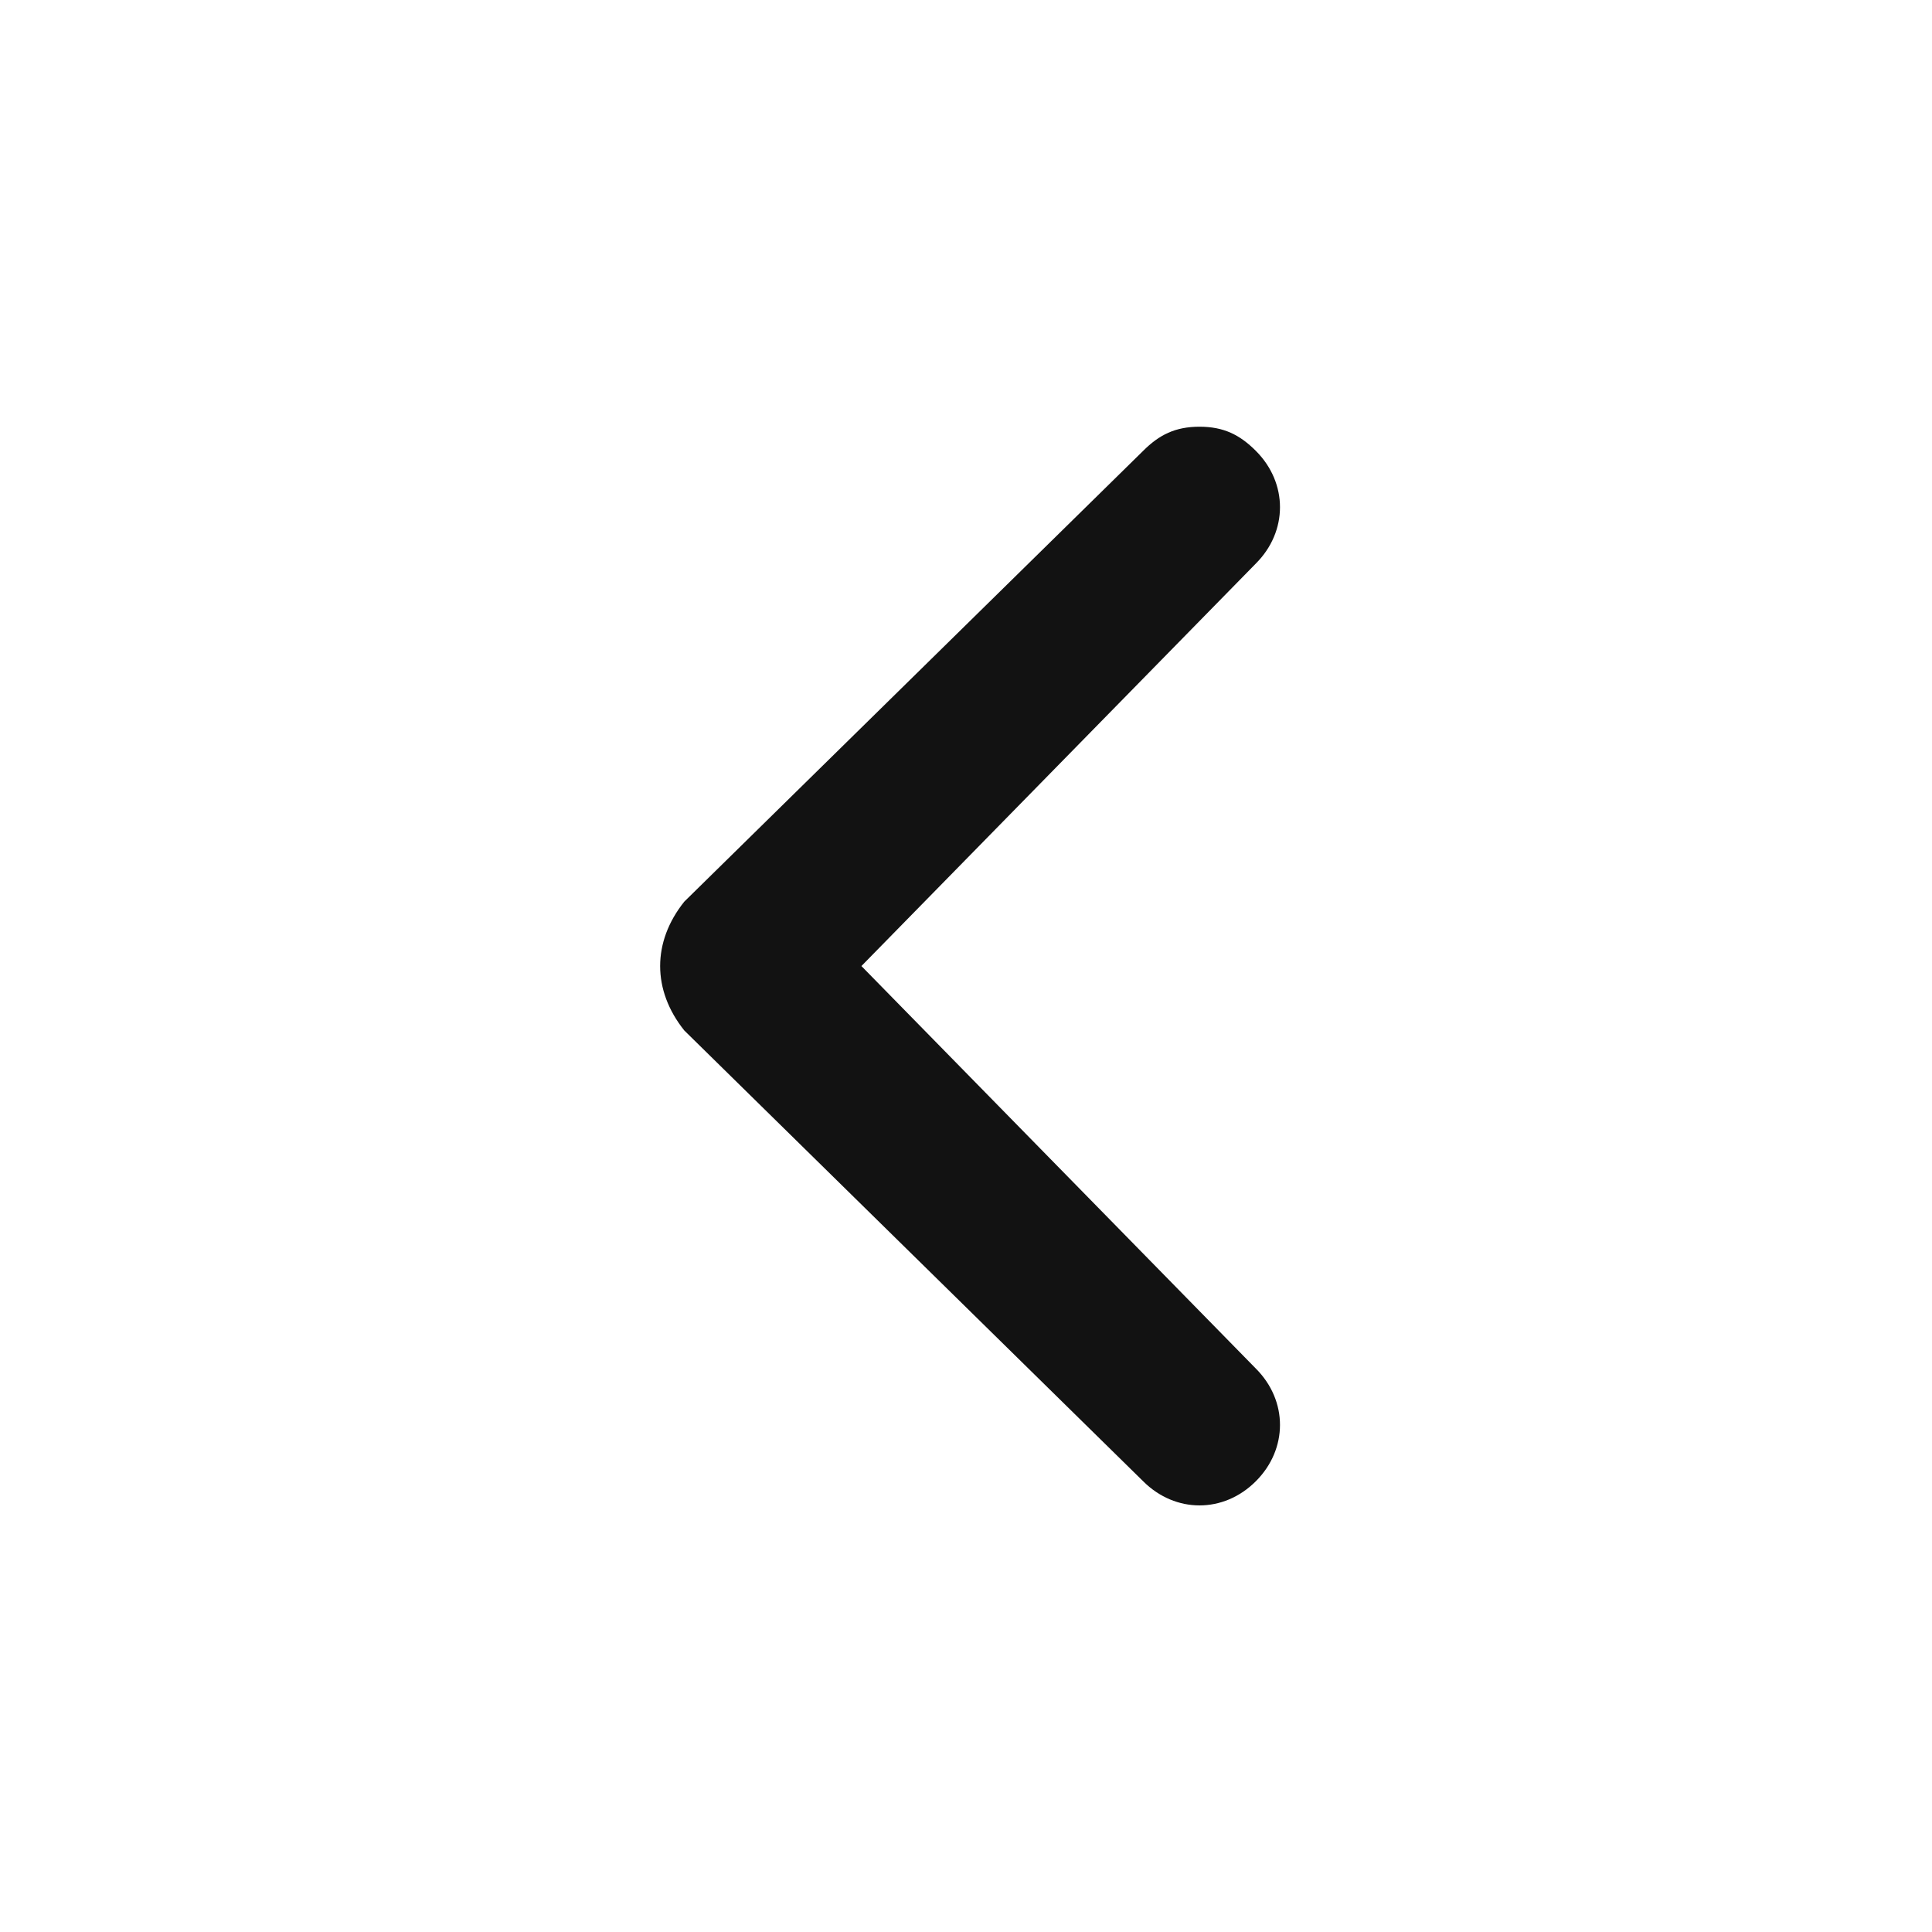 <svg width="38" height="38" viewBox="0 0 38 38" fill="none" xmlns="http://www.w3.org/2000/svg">
<path d="M13.459 20.268L22.484 29.134C23.118 29.768 24.068 29.768 24.701 29.134C25.334 28.501 25.334 27.551 24.701 26.918L16.943 19.001L24.701 11.084C25.334 10.451 25.334 9.501 24.701 8.868C24.384 8.551 24.068 8.393 23.593 8.393C23.118 8.393 22.801 8.551 22.484 8.868L13.459 17.734C12.826 18.526 12.826 19.476 13.459 20.268C13.459 20.109 13.459 20.109 13.459 20.268Z" fill="#121212"/>
</svg>
